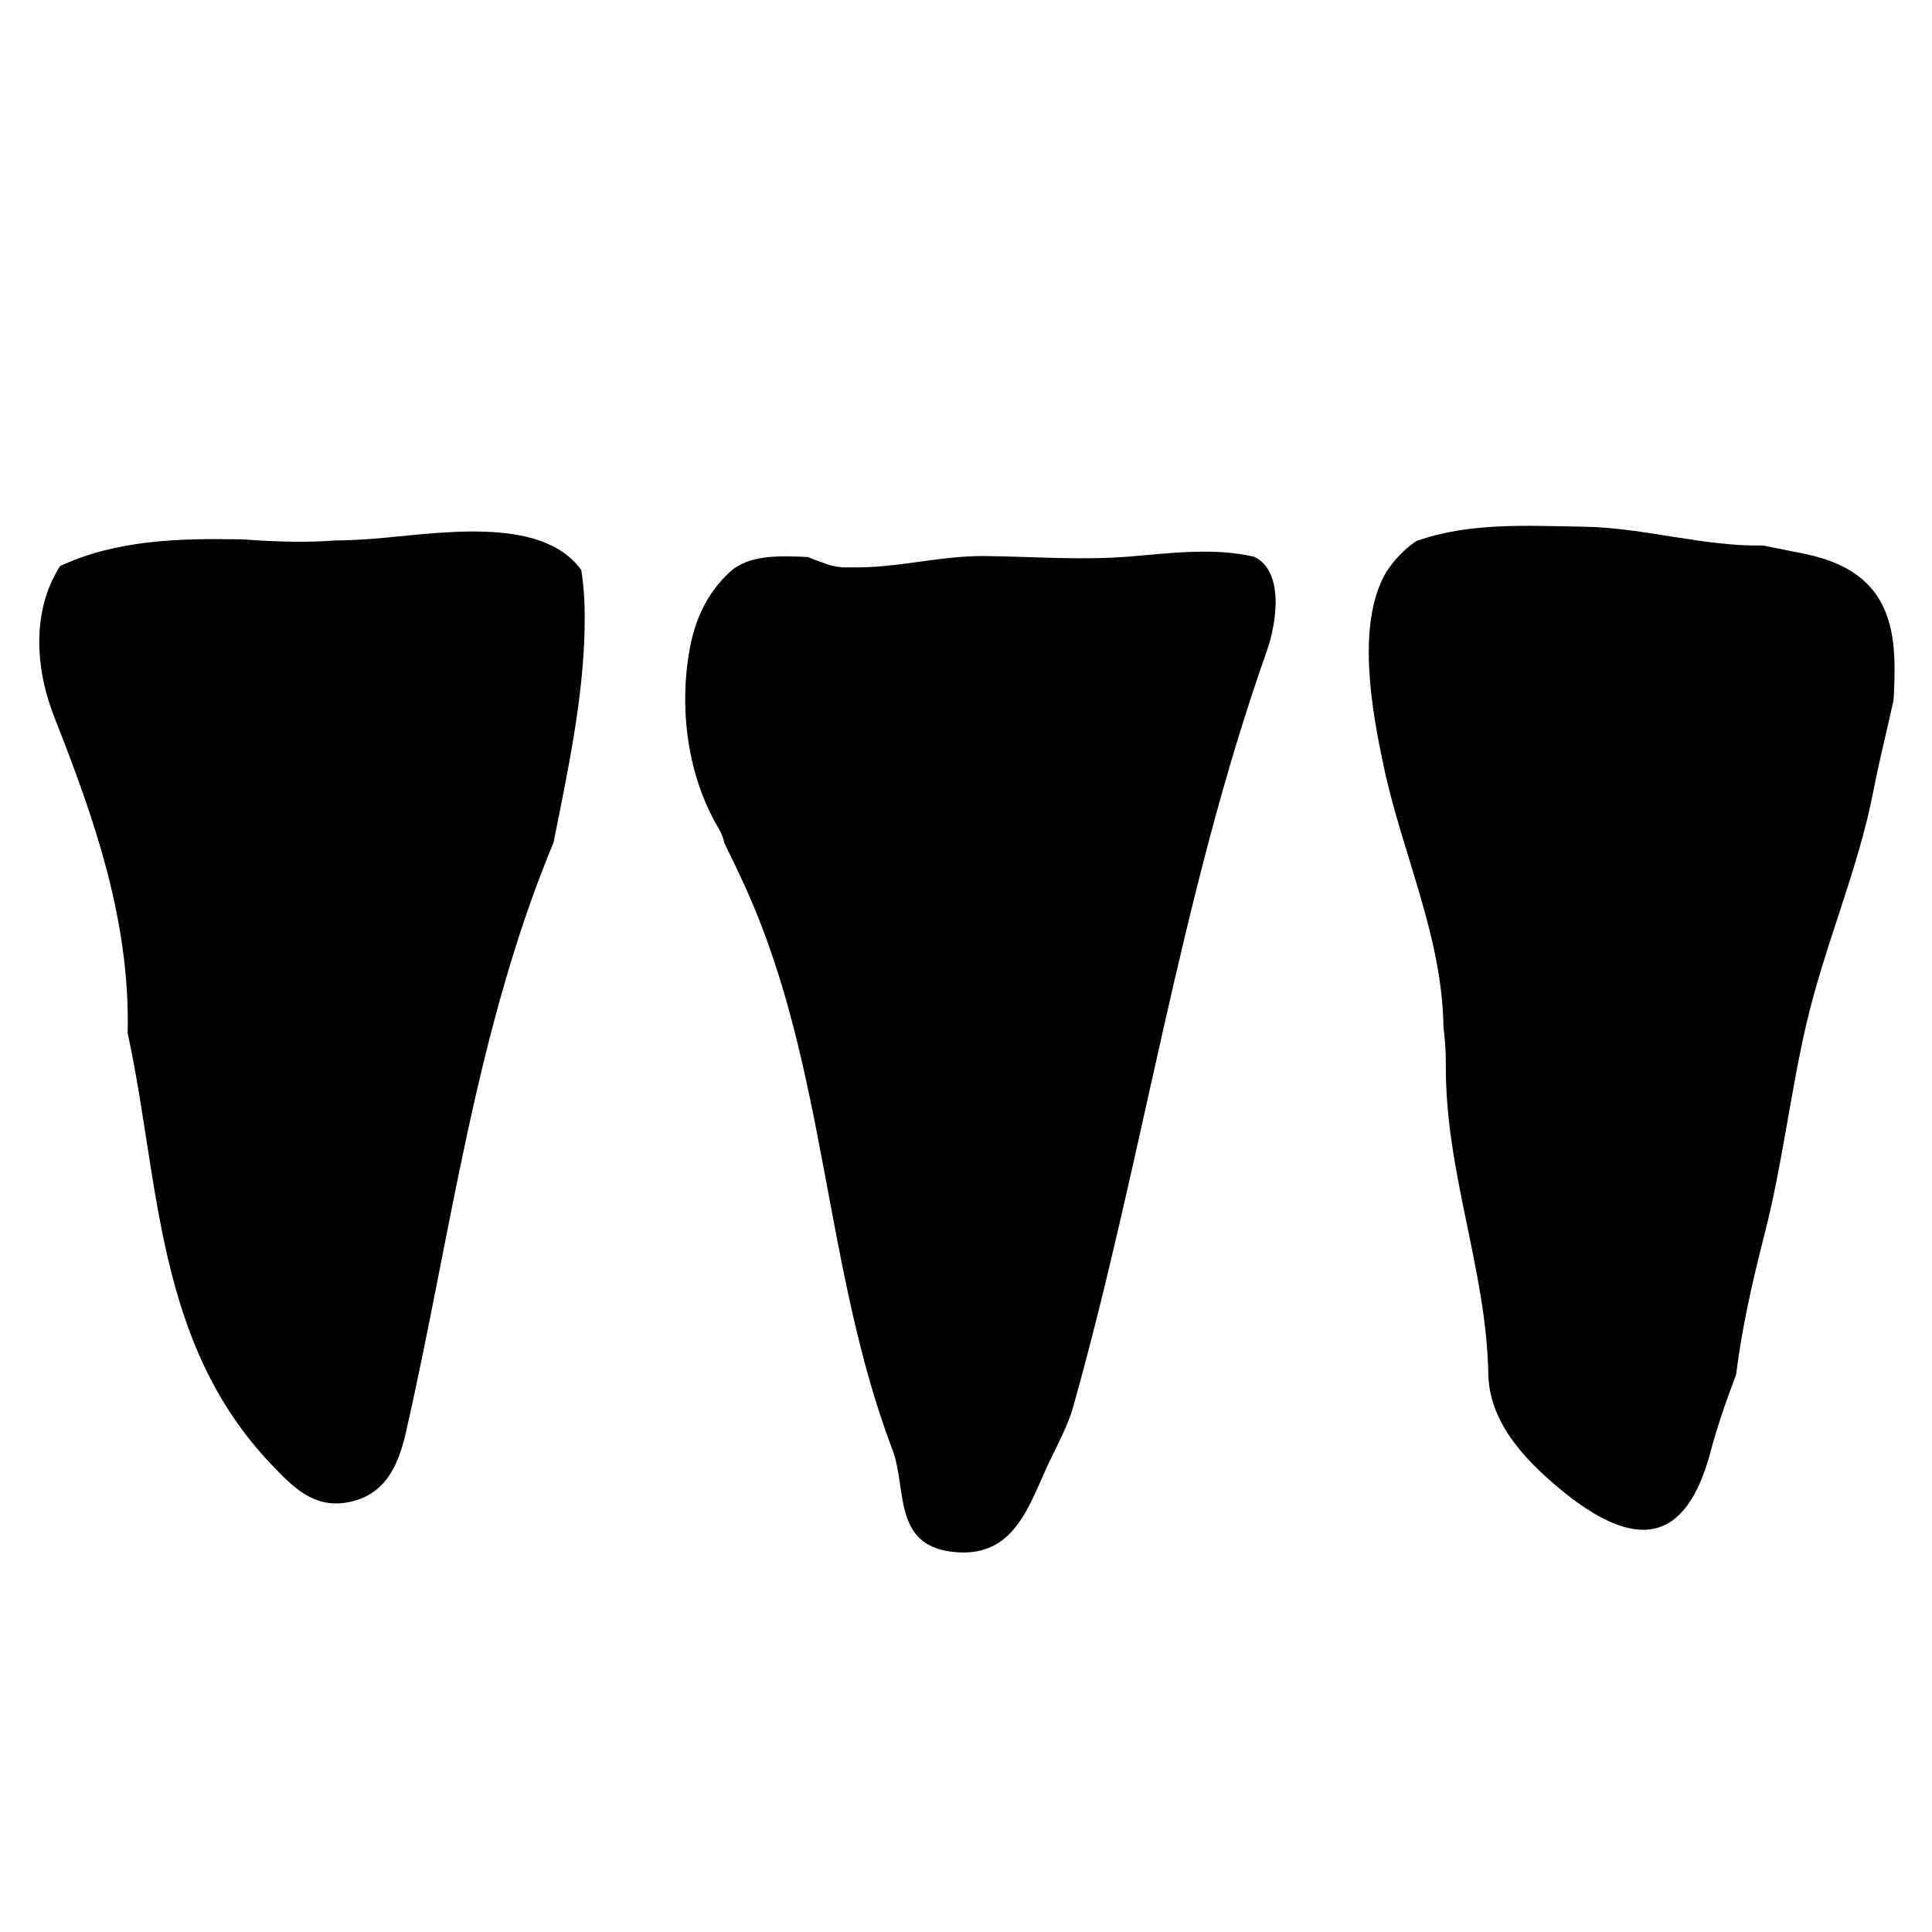 <?xml version="1.0" encoding="utf-8"?>
<!-- Generator: Adobe Illustrator 16.0.0, SVG Export Plug-In . SVG Version: 6.00 Build 0)  -->
<!DOCTYPE svg PUBLIC "-//W3C//DTD SVG 1.1//EN" "http://www.w3.org/Graphics/SVG/1.1/DTD/svg11.dtd">
<svg version="1.1" id="Layer_1" xmlns="http://www.w3.org/2000/svg" xmlns:xlink="http://www.w3.org/1999/xlink" x="0px" y="0px"
	 width="200px" height="200px" viewBox="0 0 200 200" enable-background="new 0 0 200 200" xml:space="preserve">
<g>
	<path fill-rule="evenodd" clip-rule="evenodd" fill="none" d="M113.86-46.256c73.76,0,147.516,0.049,221.273-0.097
		c5.572-0.01,8.313,0.076,8.291,7.397c-0.327,104.49-0.305,208.979-0.023,313.47c0.017,6.475-1.748,7.188-7.5,7.182
		c-148.197-0.176-296.396-0.197-444.595,0.057c-6.475,0.012-7.191-1.744-7.184-7.496c0.191-104.488,0.225-208.979-0.057-313.47
		c-0.02-6.473,1.745-7.2,7.496-7.183C-34.338-46.183,39.763-46.256,113.86-46.256z M114.52-37.679
		c-10.909,0.024-21.831,0.462-32.714,0.494c-57.64,0.162-115.283-0.379-172.926-0.661c-15.076-0.073-15.604,0.297-15.664,15.379
		c-0.229,60.386-0.452,120.774-0.444,181.161c0.003,34.438,0.637,68.875,0.592,103.313c-0.012,8.471,3.178,11.428,11.519,11.182
		c16.333-0.48,32.694,0.076,49.03-0.322c38.813-0.949,77.662-0.844,116.433-0.451c42.239,0.426,84.479-0.412,126.721,0.477
		c41.839,0.881,83.717-0.176,125.573,0.135c8.679,0.063,12.304-2.119,12.2-11.361c-0.43-38.551-0.299-77.109-0.398-115.66
		c-0.083-32.4-0.314-64.796-0.267-97.192c0.039-25.924,0.351-51.846,0.651-77.766c0.076-6.649-3.07-8.816-9.482-8.807
		C255.068-37.63,184.795-37.679,114.52-37.679z"/>
	<path d="M143.231,79.288c1.941,9.163,6.062,17.578,6.197,27.05c0.163,1.287,0.254,2.566,0.244,3.828
		c-0.085,11.178,4.197,21.209,4.397,32.047c0.089,4.828,3.469,8.627,7.302,11.828c7.854,6.561,13.134,5.918,15.703-3.748
		c0.721-2.711,1.656-5.365,2.651-8.004c0.605-4.924,1.726-9.783,2.958-14.6c1.836-7.166,2.643-14.492,4.31-21.684
		c1.895-8.171,5.358-15.92,6.951-24.176c0.583-3.02,1.383-6.172,2.078-9.35c0.334-6.299,0.447-13.241-9.298-15.162
		c-1.412-0.278-2.826-0.563-4.239-0.847c-6.104,0.116-12.323-1.841-18.439-1.943c-6.113-0.103-11.909-0.46-17.422,1.479
		c-1.273,0.851-2.338,1.98-3.168,3.298C140.339,64.7,142.073,73.821,143.231,79.288z"/>
	<path d="M129.849,57.641c-4.14-0.971-8.623-0.387-12.8-0.038c-5.114,0.427-9.99,0.011-15.093-0.041
		c-4.694-0.049-9.278,1.301-13.922,1.166c-0.606,0.043-1.22-0.005-1.835-0.16c-0.351-0.072-0.709-0.19-1.071-0.34
		c-0.509-0.167-1.009-0.357-1.502-0.567c-3.014-0.14-6.131-0.237-8.077,1.556c-2.321,2.139-3.579,4.844-4.146,7.939
		c-1.132,6.172-0.251,13.147,2.98,18.581c0.31,0.52,0.501,1.035,0.601,1.535c0.789,1.604,1.565,3.217,2.304,4.858
		c8.296,18.5,7.986,39.186,15.102,57.963c1.489,3.926,0.024,9.711,6.005,10.527c6.706,0.914,8.133-4.938,10.319-9.475
		c0.887-1.836,1.869-3.676,2.416-5.623c7.257-25.887,11.01-52.669,20.009-78.135C132.19,64.409,132.933,59.147,129.849,57.641z"/>
	<path d="M38.459,55.786c-1.263,0.095-2.526,0.146-3.792,0.169c-3.193,0.236-6.392,0.112-9.586-0.122
		c-6.597-0.12-13.008,0.052-18.853,2.757c-2.569,3.989-2.97,9.651-0.557,15.771c4.102,10.403,7.82,21.006,7.543,32.582
		c3.345,15.393,2.827,32.01,14.884,44.664c2.237,2.35,4.343,4.502,7.758,3.938c3.976-0.656,5.369-3.777,6.167-7.281
		c4.658-20.461,7.141-41.477,15.278-61.05c1.474-7.395,3.095-14.856,3.221-22.339c0.03-1.843-0.026-3.887-0.352-5.871
		C56,53.222,45.02,55.291,38.459,55.786z"/>
	<path fill-rule="evenodd" clip-rule="evenodd" fill="none" d="M129.849,57.641c-4.14-0.971-8.623-0.387-12.8-0.038
		c-5.114,0.427-9.99,0.011-15.093-0.041c-4.694-0.049-9.278,1.301-13.922,1.166c-0.606,0.043-1.22-0.005-1.835-0.16
		c-0.351-0.072-0.709-0.19-1.071-0.34c-0.509-0.167-1.009-0.357-1.502-0.567c-3.014-0.14-6.131-0.237-8.077,1.556
		c-2.321,2.139-3.579,4.844-4.146,7.939c-1.132,6.172-0.251,13.147,2.98,18.581c0.31,0.52,0.501,1.035,0.601,1.535
		c0.789,1.604,1.565,3.217,2.304,4.858c8.296,18.5,7.986,39.186,15.102,57.963c1.489,3.926,0.024,9.711,6.005,10.527
		c6.706,0.914,8.133-4.938,10.319-9.475c0.887-1.836,1.869-3.676,2.416-5.623c7.257-25.887,11.01-52.669,20.009-78.135
		C132.19,64.409,132.933,59.147,129.849,57.641z"/>
	<path fill-rule="evenodd" clip-rule="evenodd" fill="none" d="M38.459,55.786c-1.263,0.095-2.526,0.146-3.792,0.169
		c-3.193,0.236-6.392,0.112-9.586-0.122c-6.597-0.12-13.008,0.052-18.853,2.757c-2.569,3.989-2.97,9.651-0.557,15.771
		c4.102,10.403,7.82,21.006,7.543,32.582c3.345,15.393,2.827,32.01,14.884,44.664c2.237,2.35,4.343,4.502,7.758,3.938
		c3.976-0.656,5.369-3.777,6.167-7.281c4.658-20.461,7.141-41.477,15.278-61.05c1.474-7.395,3.095-14.856,3.221-22.339
		c0.03-1.843-0.026-3.887-0.352-5.871C56,53.222,45.02,55.291,38.459,55.786z"/>
	<path fill-rule="evenodd" clip-rule="evenodd" fill="none" d="M143.231,79.288c1.941,9.163,6.062,17.578,6.197,27.05
		c0.163,1.287,0.254,2.566,0.244,3.828c-0.085,11.178,4.197,21.209,4.397,32.047c0.089,4.828,3.469,8.627,7.302,11.828
		c7.854,6.561,13.134,5.918,15.703-3.748c0.721-2.711,1.656-5.365,2.651-8.004c0.605-4.924,1.726-9.783,2.958-14.6
		c1.836-7.166,2.643-14.492,4.31-21.684c1.895-8.171,5.358-15.92,6.951-24.176c0.583-3.02,1.383-6.172,2.078-9.35
		c0.334-6.299,0.447-13.241-9.298-15.162c-1.412-0.278-2.826-0.563-4.239-0.847c-6.104,0.116-12.323-1.841-18.439-1.943
		c-6.113-0.103-11.909-0.46-17.422,1.479c-1.273,0.851-2.338,1.98-3.168,3.298C140.339,64.7,142.073,73.821,143.231,79.288z"/>
</g>
</svg>
